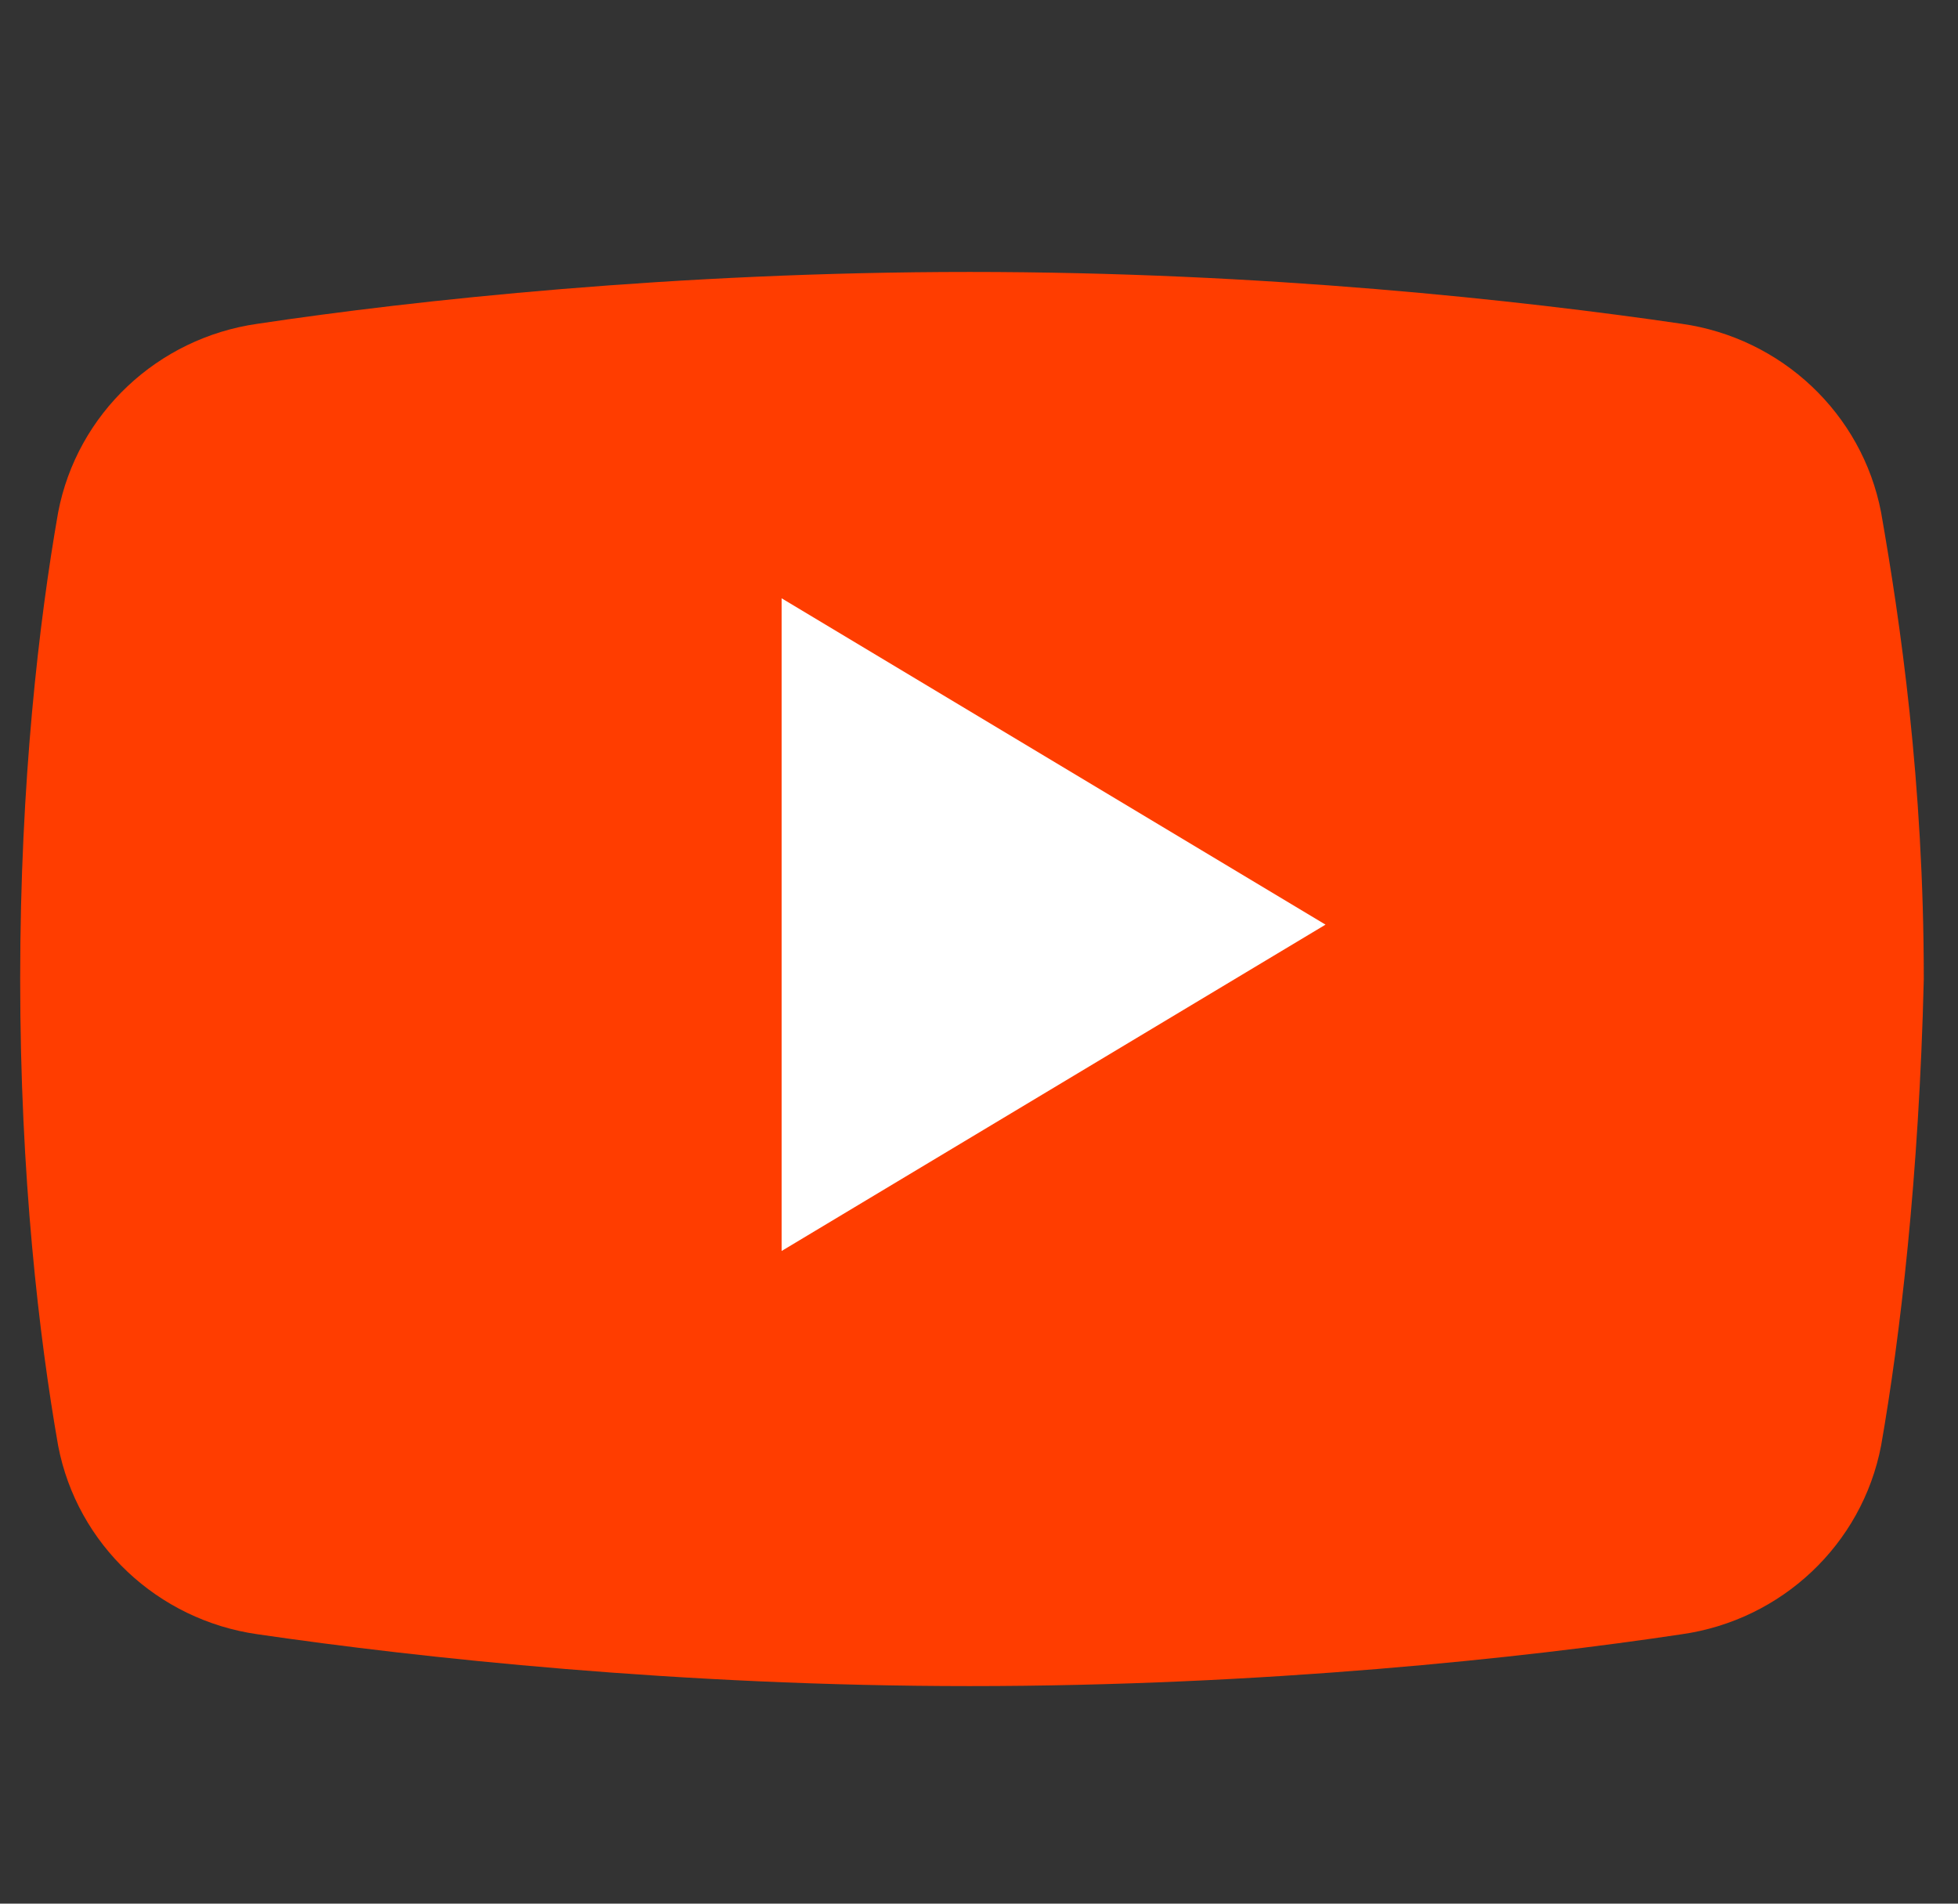 <svg width="36" height="35" viewBox="0 0 36 35" fill="none" xmlns="http://www.w3.org/2000/svg">
<rect x="0" y="0" width="36" height="35" fill="#333333" stroke="none"/>
<g clip-path="url(#clip0_2492_18705)">
<path d="M34.586 26.58C34.236 28.4 32.753 29.787 30.92 30.047C28.039 30.48 23.239 31 17.828 31C12.503 31 7.703 30.48 4.735 30.047C2.902 29.787 1.418 28.4 1.069 26.58C0.72 24.587 0.371 21.64 0.371 18C0.371 14.36 0.72 11.413 1.069 9.42C1.418 7.6 2.902 6.213 4.735 5.953C7.615 5.52 12.416 5 17.828 5C23.239 5 27.952 5.52 30.92 5.953C32.753 6.213 34.236 7.6 34.586 9.42C34.935 11.413 35.371 14.36 35.371 18C35.284 21.64 34.935 24.587 34.586 26.58Z" fill="#FF3D00"/>
<path d="M14.371 23V11L24.371 17L14.371 23Z" fill="white"/>
</g>
<defs>
<clipPath id="clip0_2492_18705">
<rect width="35" height="35" fill="white" transform="translate(0.371)"/>
</clipPath>
</defs>
</svg>
